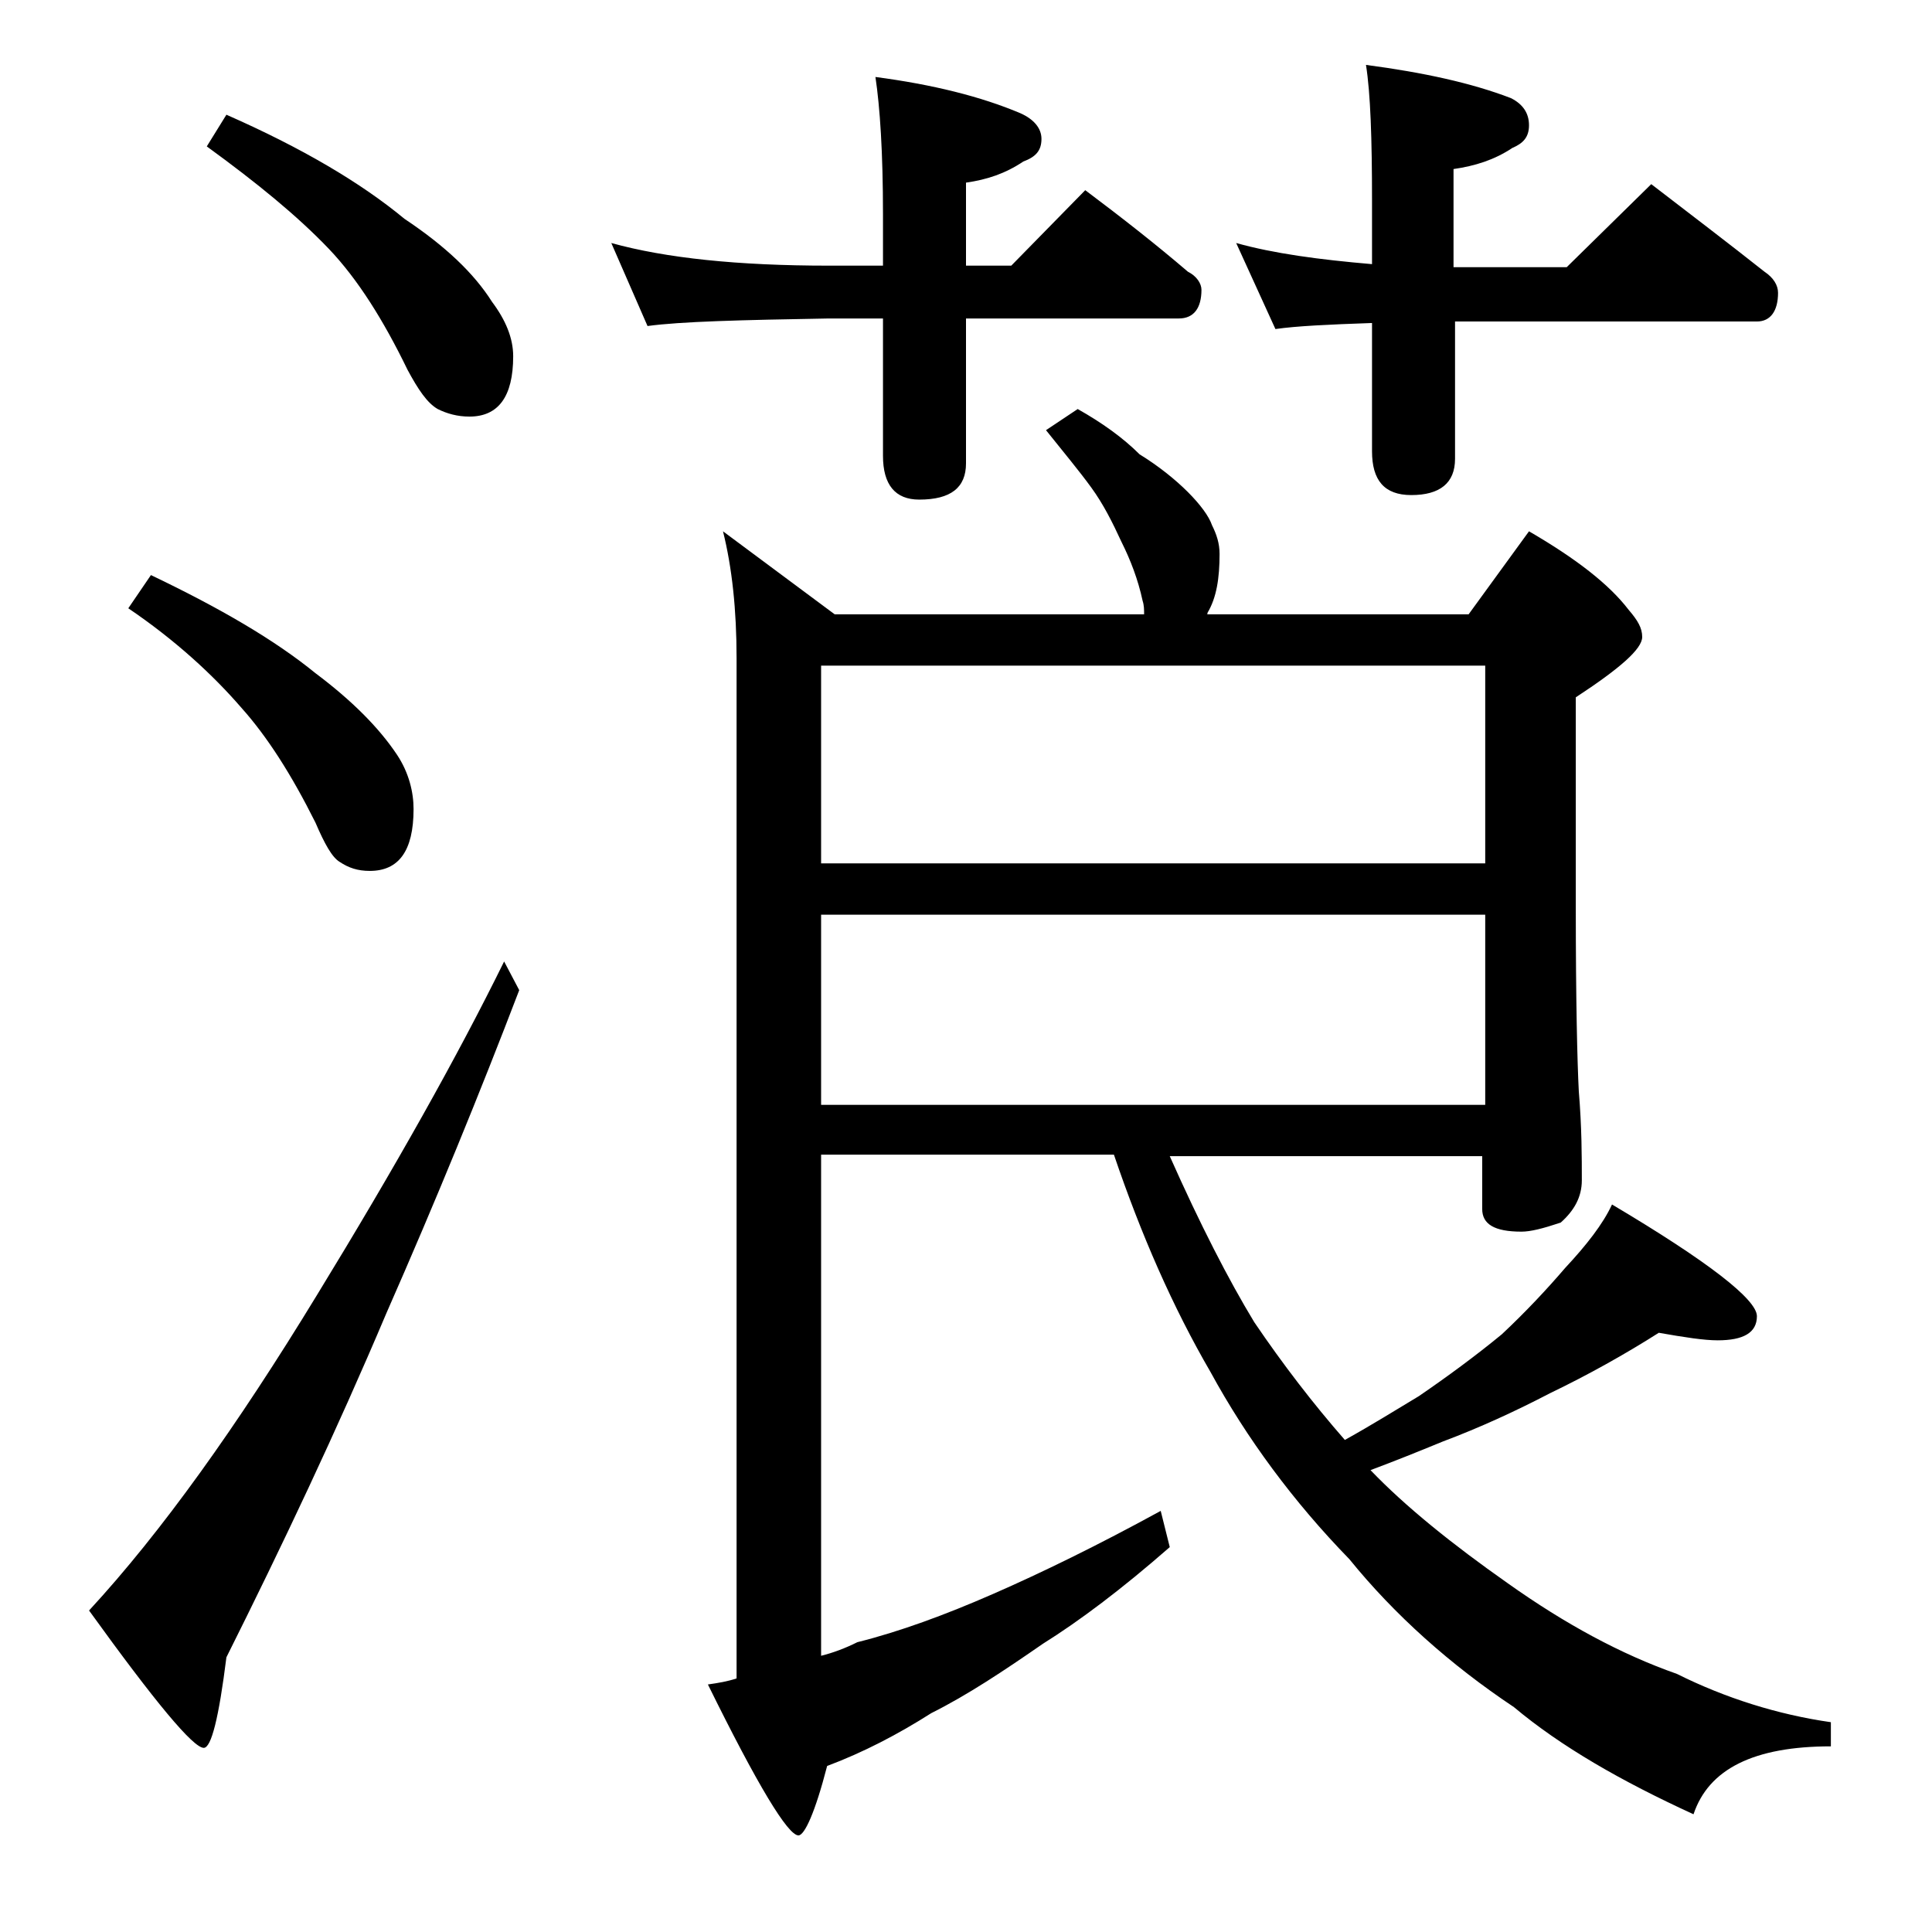 <?xml version="1.0" encoding="utf-8"?>
<!-- Generator: Adobe Illustrator 18.0.0, SVG Export Plug-In . SVG Version: 6.00 Build 0)  -->
<!DOCTYPE svg PUBLIC "-//W3C//DTD SVG 1.1//EN" "http://www.w3.org/Graphics/SVG/1.1/DTD/svg11.dtd">
<svg version="1.1" id="Layer_1" xmlns="http://www.w3.org/2000/svg" xmlns:xlink="http://www.w3.org/1999/xlink" x="0px" y="0px"
	 viewBox="0 0 128 128" enable-background="new 0 0 128 128" xml:space="preserve">
<path d="M33.4,63.7l1,1.9c-2.6,6.8-5.5,13.9-8.8,21.4c-3.3,7.8-6.9,15.4-10.6,22.8c-0.5,4-1,6-1.5,6c-0.7,0-3.2-3-7.6-9.1
	c4.8-5.2,9.8-12.2,15.1-20.9C26.2,77.3,30.3,70,33.4,63.7z M10,38.1c4.6,2.2,8.2,4.3,10.9,6.5c2.4,1.8,4.2,3.6,5.4,5.4
	c0.8,1.2,1.1,2.5,1.1,3.6c0,2.8-1,4.1-2.9,4.1c-0.8,0-1.4-0.2-2-0.6c-0.5-0.3-1-1.2-1.6-2.6c-1.6-3.2-3.2-5.7-4.9-7.6
	c-1.9-2.2-4.4-4.5-7.5-6.6L10,38.1z M15,7.6c5,2.2,8.9,4.5,11.8,6.9c2.7,1.8,4.6,3.6,5.8,5.5c0.9,1.2,1.4,2.4,1.4,3.6
	c0,2.7-1,4-2.9,4c-0.8,0-1.5-0.2-2.1-0.5c-0.7-0.4-1.3-1.3-2-2.6c-1.6-3.3-3.3-6-5.2-8c-2.1-2.2-4.8-4.4-8.1-6.8L15,7.6z M40.5,16.1
	c3.6,1,8.4,1.5,14.4,1.5h3.6v-3.4c0-4.1-0.2-7.1-0.5-9.1c3.8,0.5,7,1.3,9.6,2.4C68.5,7.9,69,8.5,69,9.2c0,0.8-0.4,1.2-1.2,1.5
	c-1.2,0.8-2.4,1.2-3.8,1.4v5.5h3l4.9-5c2.4,1.8,4.7,3.6,6.8,5.4c0.6,0.3,0.9,0.8,0.9,1.2c0,1.2-0.5,1.9-1.5,1.9H64v9.6
	c0,1.6-1,2.4-3.1,2.4c-1.6,0-2.4-1-2.4-2.9v-9.1h-3.6c-5.8,0.1-9.8,0.2-12,0.5L40.5,16.1z M71.4,27.1c1.6,0.9,3,1.9,4.1,3
	c1.3,0.8,2.4,1.7,3.2,2.5c0.8,0.8,1.4,1.6,1.6,2.2c0.3,0.6,0.5,1.2,0.5,1.9c0,1.6-0.2,2.9-0.8,3.9c0,0.1,0,0.1-0.1,0.1h17.4l4-5.5
	c3.1,1.8,5.3,3.5,6.6,5.2c0.6,0.7,0.9,1.2,0.9,1.8c0,0.8-1.5,2.1-4.4,4v13.9c0,6.2,0.1,10.3,0.2,12.2c0.2,2.4,0.2,4.4,0.2,5.9
	c0,1.1-0.5,2-1.4,2.8c-1.2,0.4-2,0.6-2.6,0.6c-1.8,0-2.6-0.5-2.6-1.5v-3.5H77.5c2,4.5,3.9,8.2,5.6,11c1.9,2.8,3.9,5.4,6,7.8
	c1.8-1,3.4-2,4.9-2.9c1.9-1.3,3.8-2.7,5.5-4.1c1.6-1.5,3-3,4.2-4.4c1.4-1.5,2.5-2.9,3.1-4.2c6.4,3.8,9.6,6.3,9.6,7.4
	c0,1.1-0.9,1.6-2.6,1.6c-0.9,0-2.2-0.2-3.9-0.5c-2.2,1.4-4.7,2.8-7.2,4c-2.3,1.2-4.7,2.3-7.1,3.2c-1.7,0.7-3.2,1.3-4.8,1.9
	c2.3,2.4,5.4,4.9,9.1,7.5c3.8,2.7,7.5,4.7,11.2,6c3.2,1.6,6.7,2.7,10.2,3.2v1.6c-5.1,0-8.1,1.5-9.1,4.5c-4.8-2.2-8.8-4.5-11.9-7.1
	c-4.2-2.8-7.9-6.1-10.9-9.8c-3.7-3.8-6.8-8-9.2-12.4c-2.5-4.3-4.6-9.1-6.4-14.4H54.4v33.2c0.8-0.2,1.6-0.5,2.4-0.9
	c2.8-0.7,5.8-1.8,9-3.2c3.2-1.4,6.9-3.2,11.1-5.5l0.6,2.4c-3.2,2.8-6,4.9-8.4,6.4c-2.6,1.8-5,3.4-7.4,4.6c-2.2,1.4-4.5,2.6-6.9,3.5
	c-0.8,3.1-1.5,4.6-1.9,4.6c-0.7,0-2.7-3.3-6-10c0.7-0.1,1.3-0.2,1.9-0.4V43.6c0-3.2-0.3-6-0.9-8.4l7.4,5.5h20.5c0-0.3,0-0.6-0.1-0.9
	c-0.3-1.4-0.8-2.7-1.4-3.9c-0.6-1.3-1.2-2.5-2-3.6c-0.8-1.1-1.8-2.3-3-3.8L71.4,27.1z M54.4,44.1v13.1h44V44.1H54.4z M54.4,60.6
	v12.6h44V60.6H54.4z M81.9,16.1c2.5,0.7,5.5,1.1,9,1.4v-4.2c0-4.1-0.1-7.1-0.4-9c3.8,0.5,7,1.2,9.6,2.2c0.8,0.4,1.2,1,1.2,1.8
	s-0.4,1.2-1.1,1.5c-1.2,0.8-2.5,1.2-3.9,1.4v6.5h7.5l5.6-5.5c2.6,2,5.1,3.9,7.5,5.8c0.6,0.4,0.9,0.9,0.9,1.4c0,1.2-0.5,1.9-1.4,1.9
	H96.4v9.1c0,1.6-1,2.4-2.9,2.4c-1.8,0-2.6-1-2.6-2.9v-8.5c-2.9,0.1-5,0.2-6.4,0.4L81.9,16.1z"/>
</svg>
